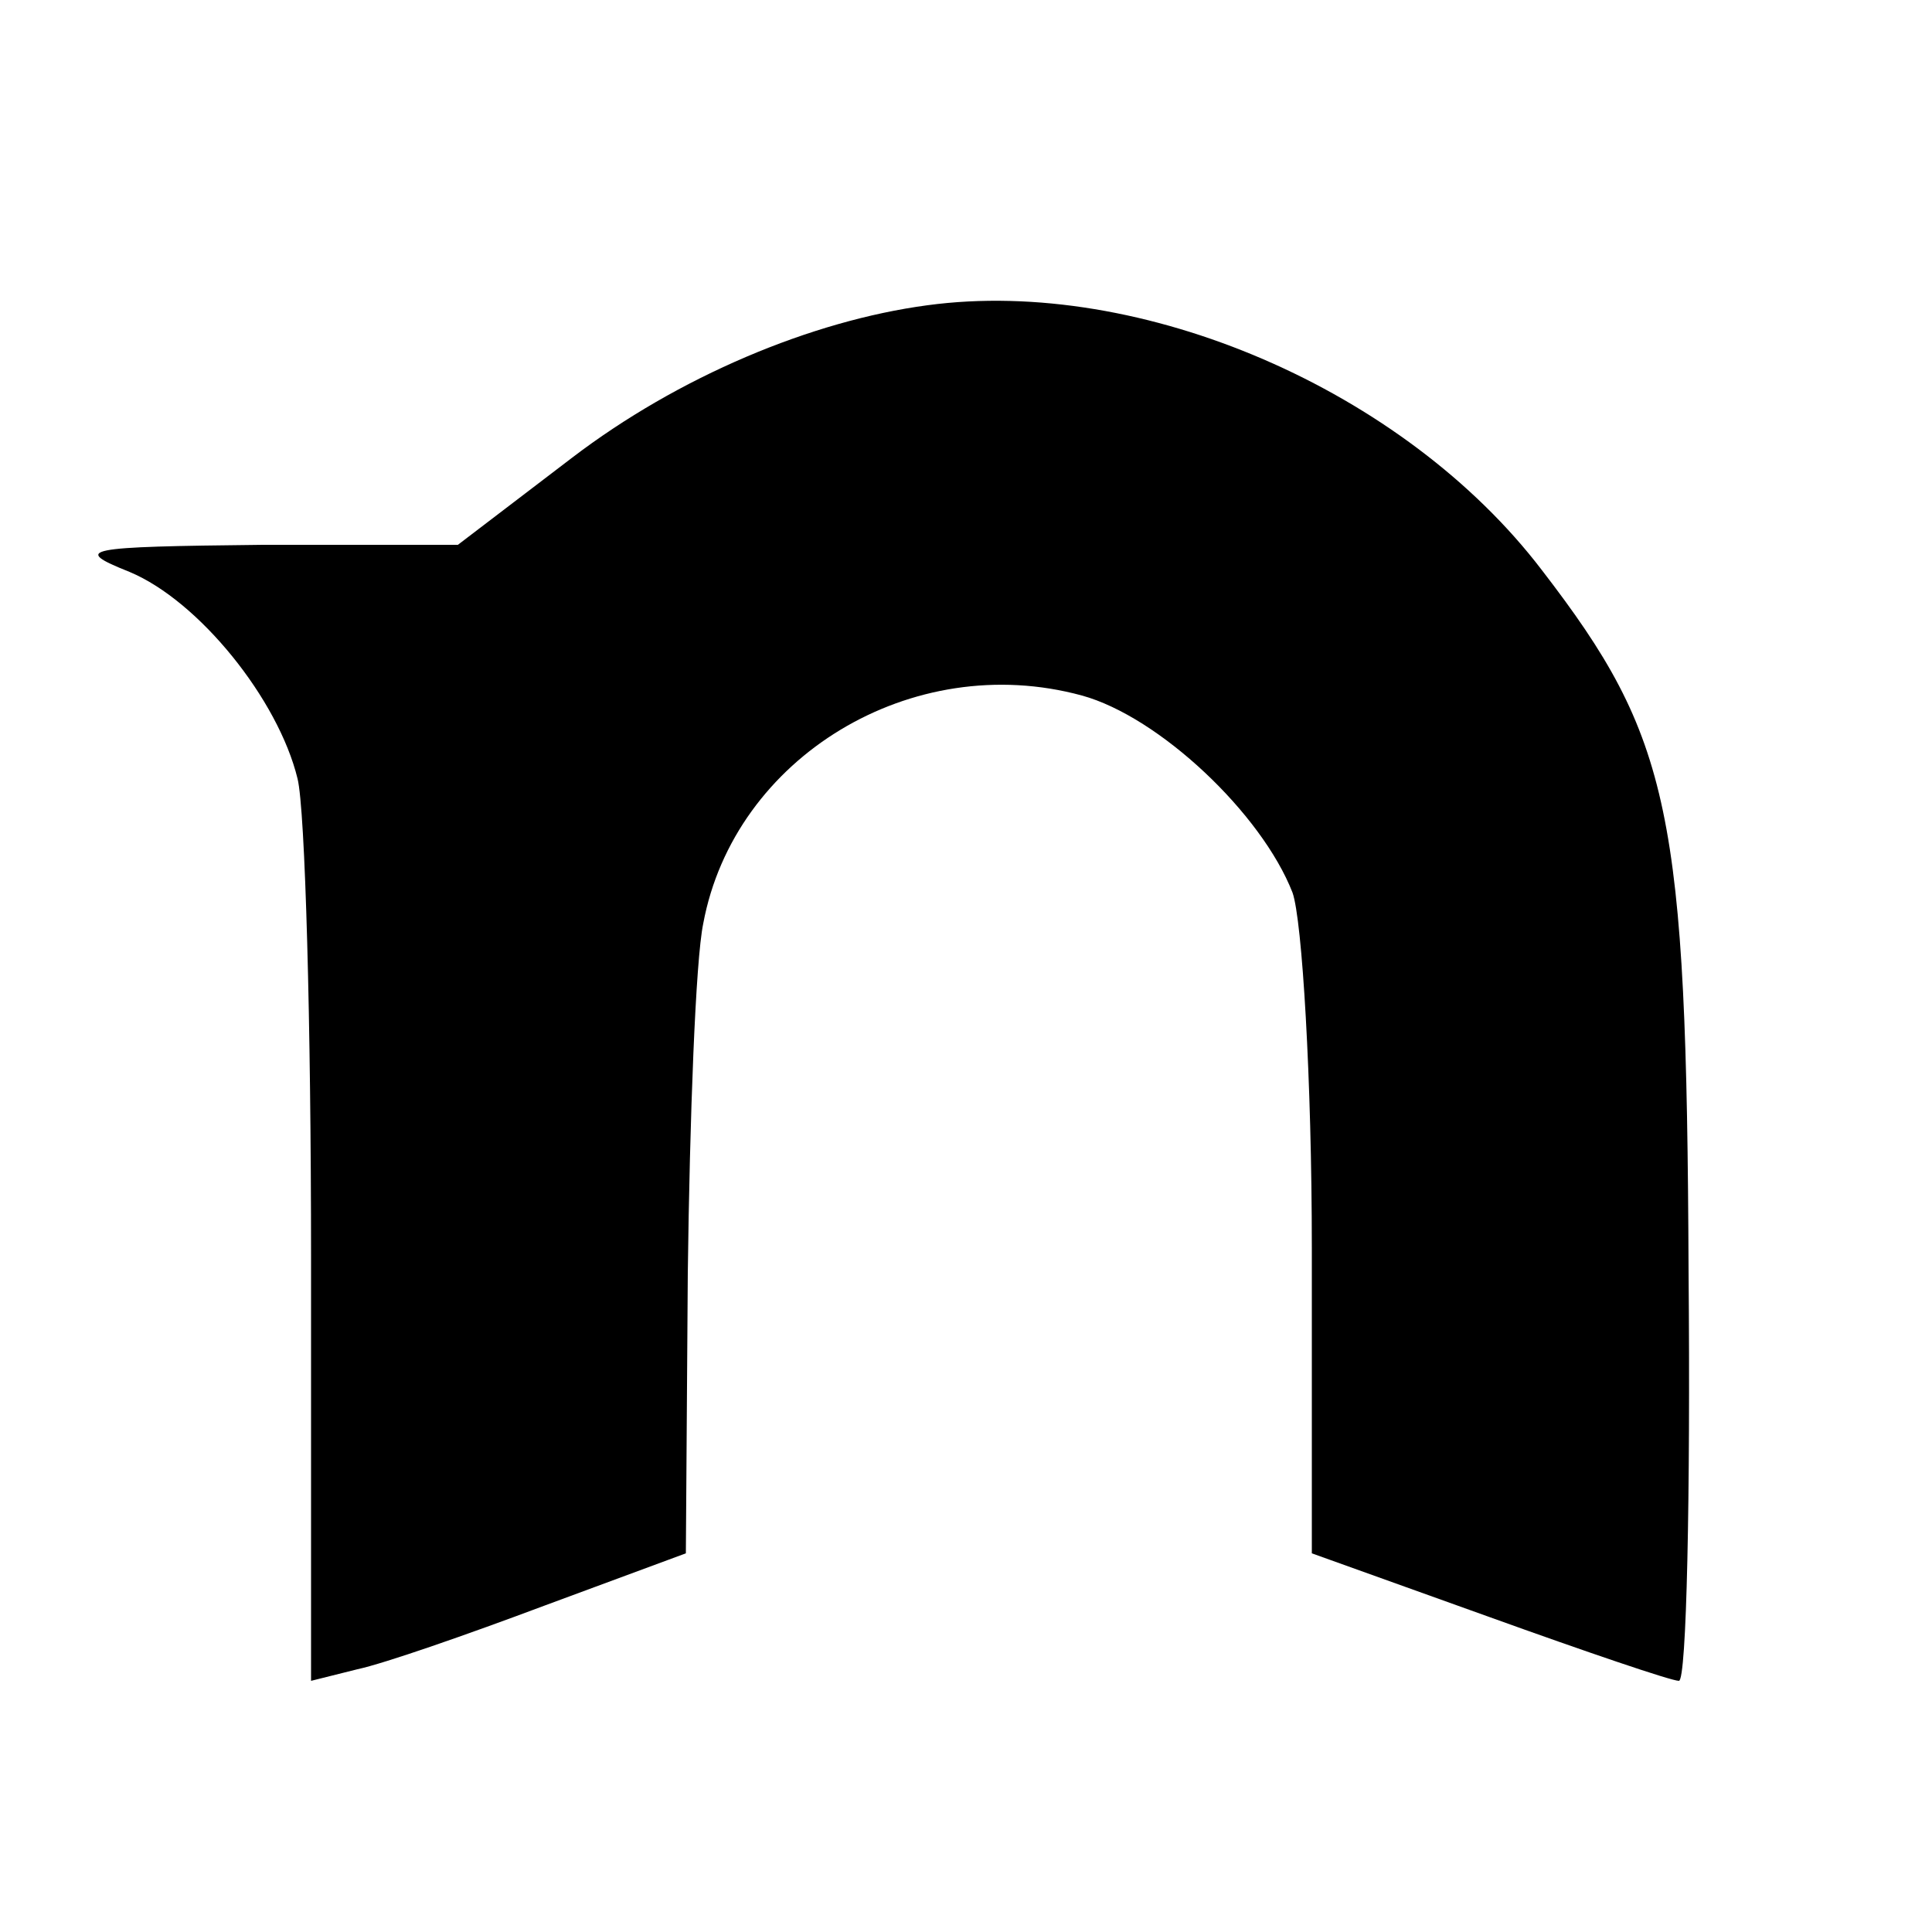 <?xml version="1.0" standalone="no"?>
<!DOCTYPE svg PUBLIC "-//W3C//DTD SVG 20010904//EN"
 "http://www.w3.org/TR/2001/REC-SVG-20010904/DTD/svg10.dtd">
<svg version="1.0" xmlns="http://www.w3.org/2000/svg"
 width="100pt" height="100pt" viewBox="0 0 100 100"
 preserveAspectRatio="xMidYMid meet">
<g transform="translate(0,100) scale(0.1,-0.1)"
fill="#000000" stroke="none">
<path d="M480 842 c-60 -8 -129 -37 -184 -79 l-59 -45 -101 0 c-93 -1 -99 -2
-69 -14 36 -15 77 -66 87 -107 4 -16 7 -127 7 -248 l0 -219 24 6 c14 3 57 18
97 33 l73 27 1 145 c1 80 4 162 8 181 16 86 108 142 196 118 40 -11 93 -61
109 -102 5 -14 10 -97 10 -184 l0 -158 92 -33 c50 -18 94 -33 98 -33 4 0 6 96
5 212 -1 238 -9 276 -76 363 -71 93 -207 152 -318 137z"/>
</g>
</svg>
